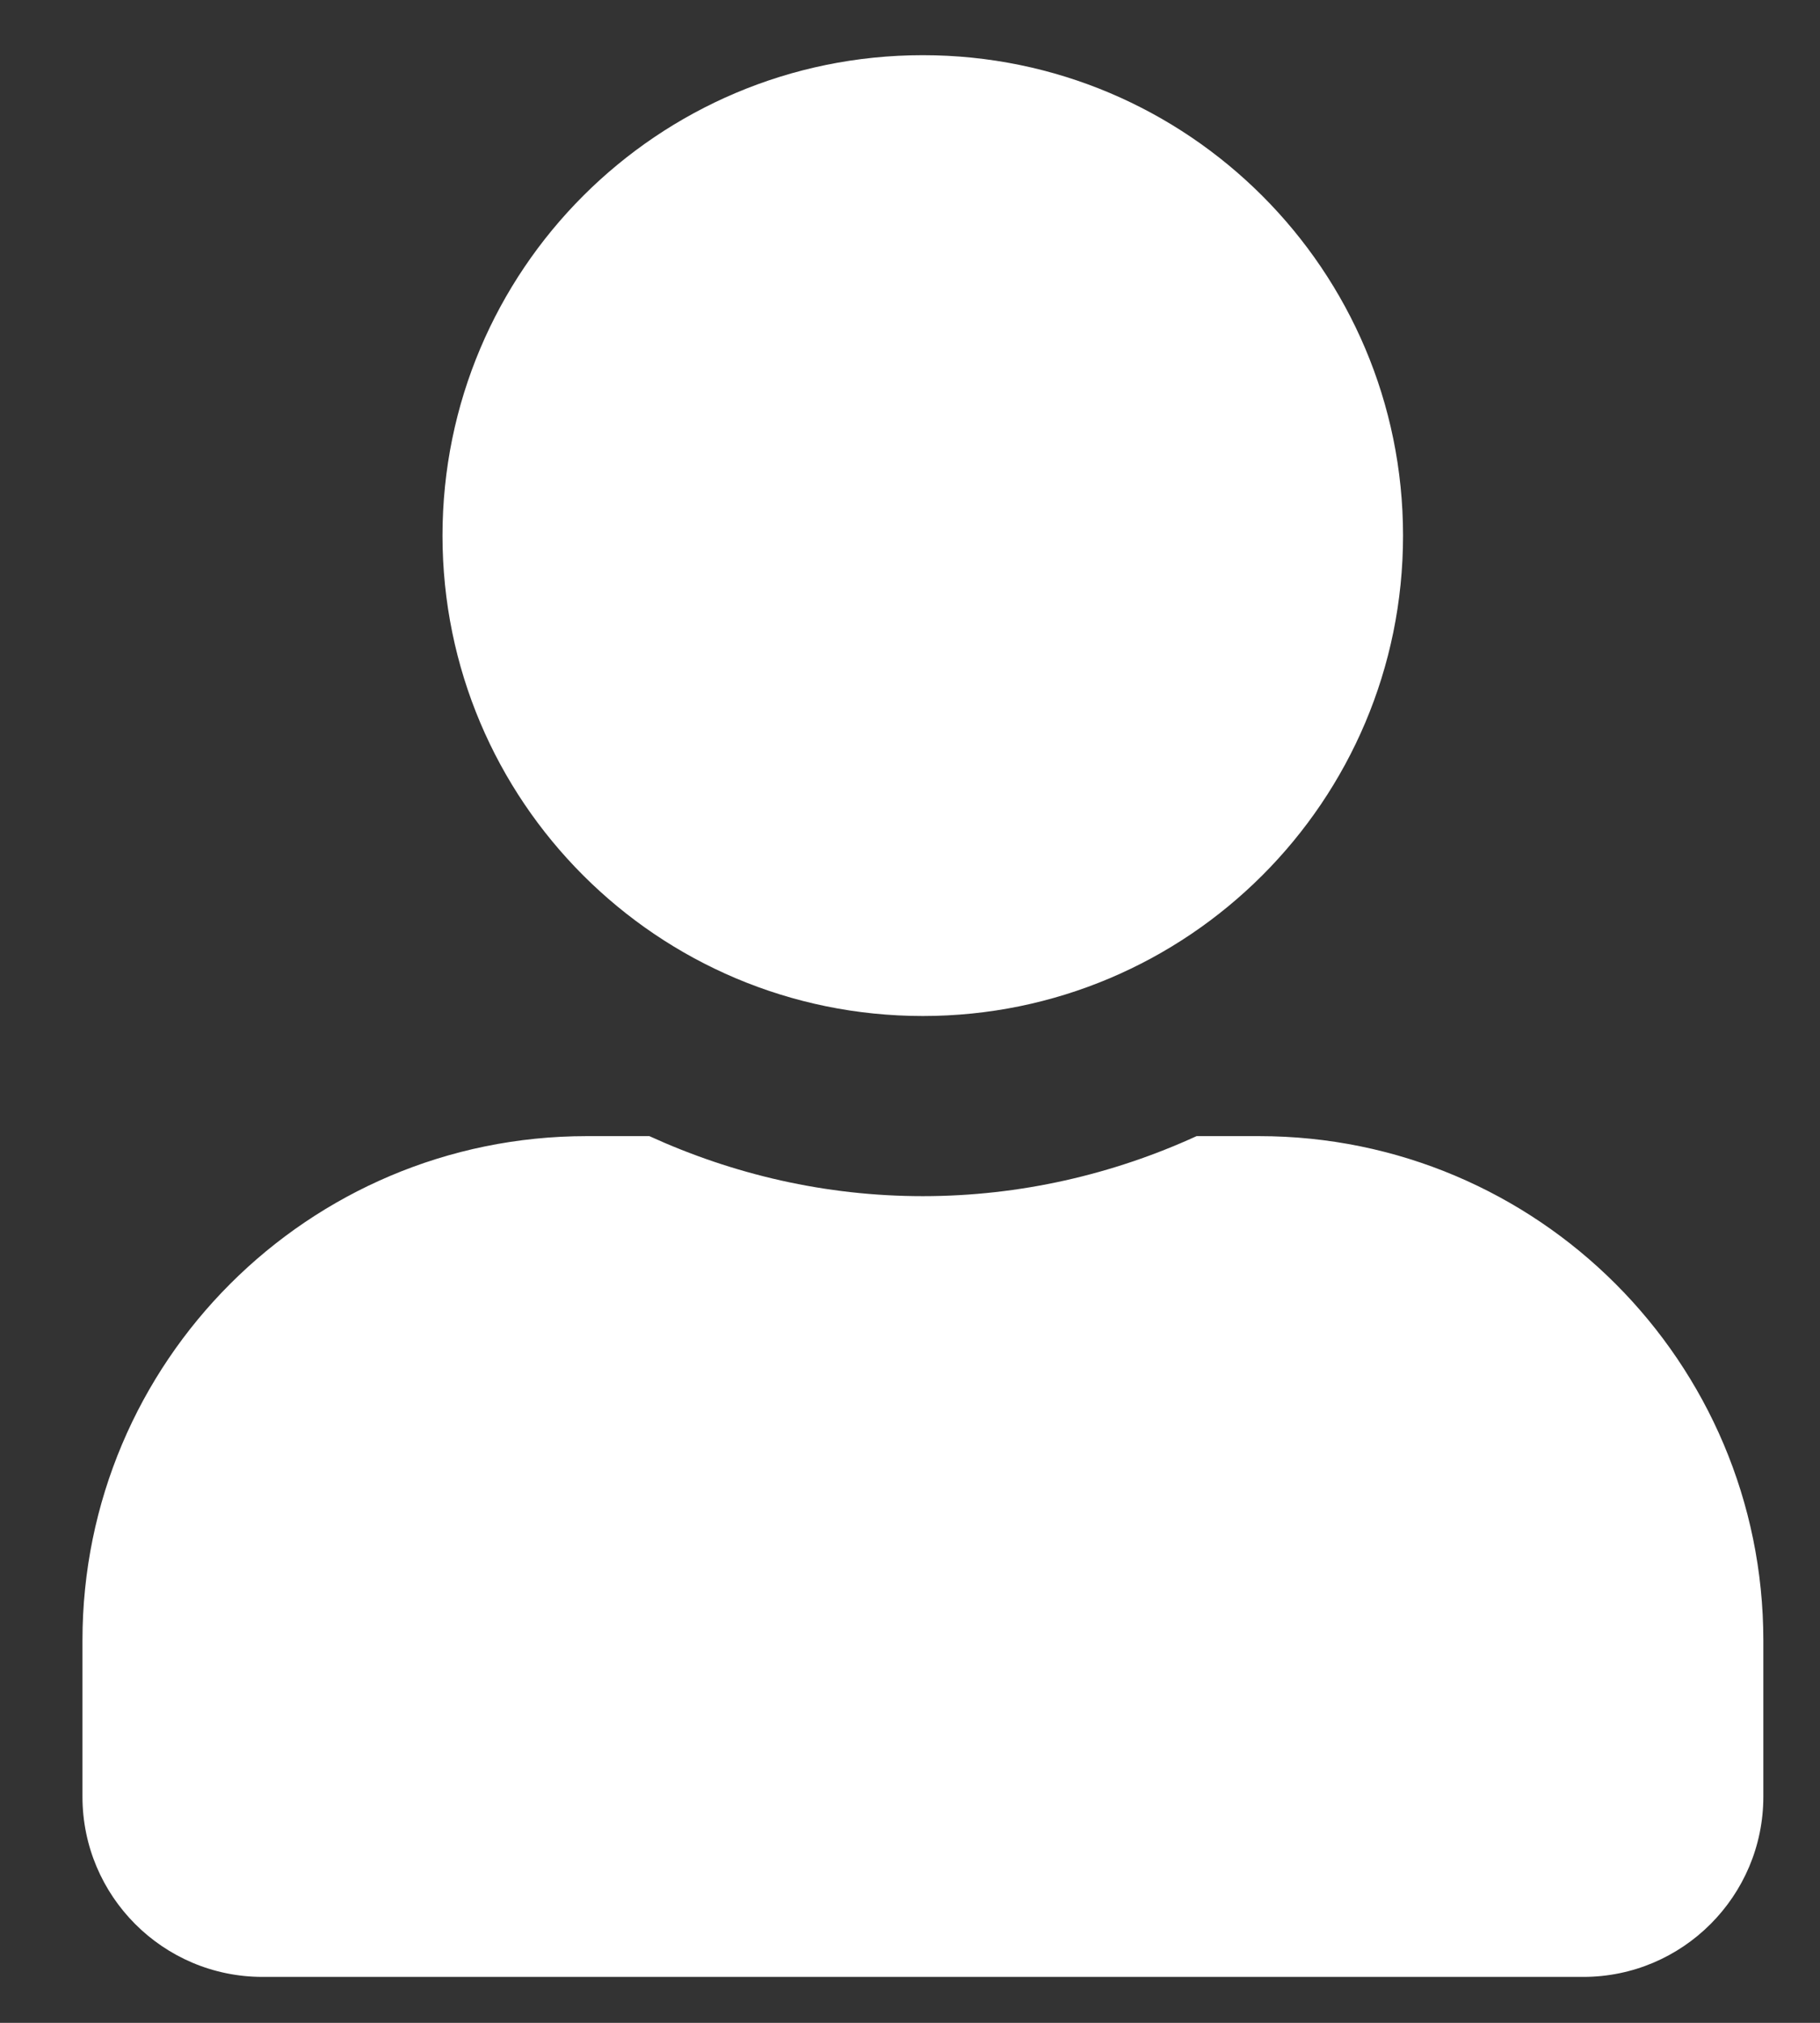 <?xml version="1.0" encoding="utf-8"?>
<!-- Generator: Adobe Illustrator 16.0.0, SVG Export Plug-In . SVG Version: 6.00 Build 0)  -->
<!DOCTYPE svg PUBLIC "-//W3C//DTD SVG 1.1//EN" "http://www.w3.org/Graphics/SVG/1.1/DTD/svg11.dtd">
<svg version="1.1" id="Layer_1" xmlns="http://www.w3.org/2000/svg" xmlns:xlink="http://www.w3.org/1999/xlink" x="0px" y="0px"
	 width="90px" height="100px" viewBox="0 0 90 100" enable-background="new 0 0 90 100" xml:space="preserve">
<rect x="0" y="0" width="90" height="100" fill="#333333" stroke="none"/>
<path fill="#FFFFFF" d="M45.634,50.227c13.11,0,23.747-10.629,23.747-23.749c0-13.117-10.637-23.75-23.747-23.75
	c-13.123,0-23.752,10.632-23.752,23.75C21.882,39.598,32.511,50.227,45.634,50.227z M62.259,56.165h-3.087
	c-4.122,1.887-8.724,2.968-13.538,2.968c-4.828,0-9.389-1.081-13.523-2.968h-3.094c-13.777,0-24.939,11.17-24.939,24.933v7.722
	c0,4.915,3.987,8.909,8.902,8.909h65.316c4.907,0,8.902-3.994,8.902-8.909v-7.722C87.198,67.335,76.028,56.165,62.259,56.165z"/>
</svg>
